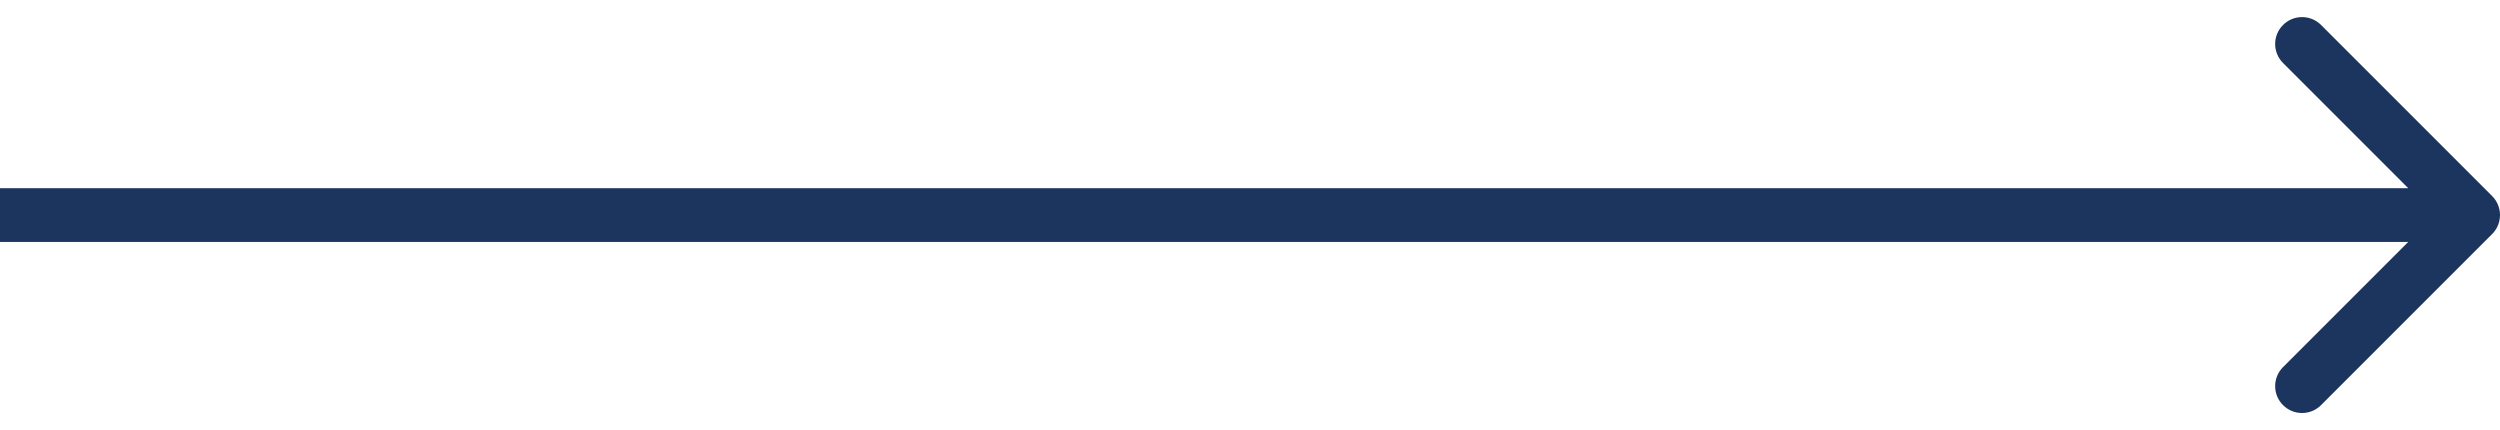 <svg width="93" height="16" viewBox="0 0 93 16" fill="none" xmlns="http://www.w3.org/2000/svg">
<path d="M92.707 8.707C93.098 8.317 93.098 7.683 92.707 7.293L86.343 0.929C85.953 0.538 85.32 0.538 84.929 0.929C84.538 1.319 84.538 1.953 84.929 2.343L90.586 8L84.929 13.657C84.538 14.047 84.538 14.681 84.929 15.071C85.32 15.462 85.953 15.462 86.343 15.071L92.707 8.707ZM0 8L8.74228e-08 9L92 9L92 8L92 7L-8.74228e-08 7L0 8Z" fill="#1C355E"/>
</svg>

